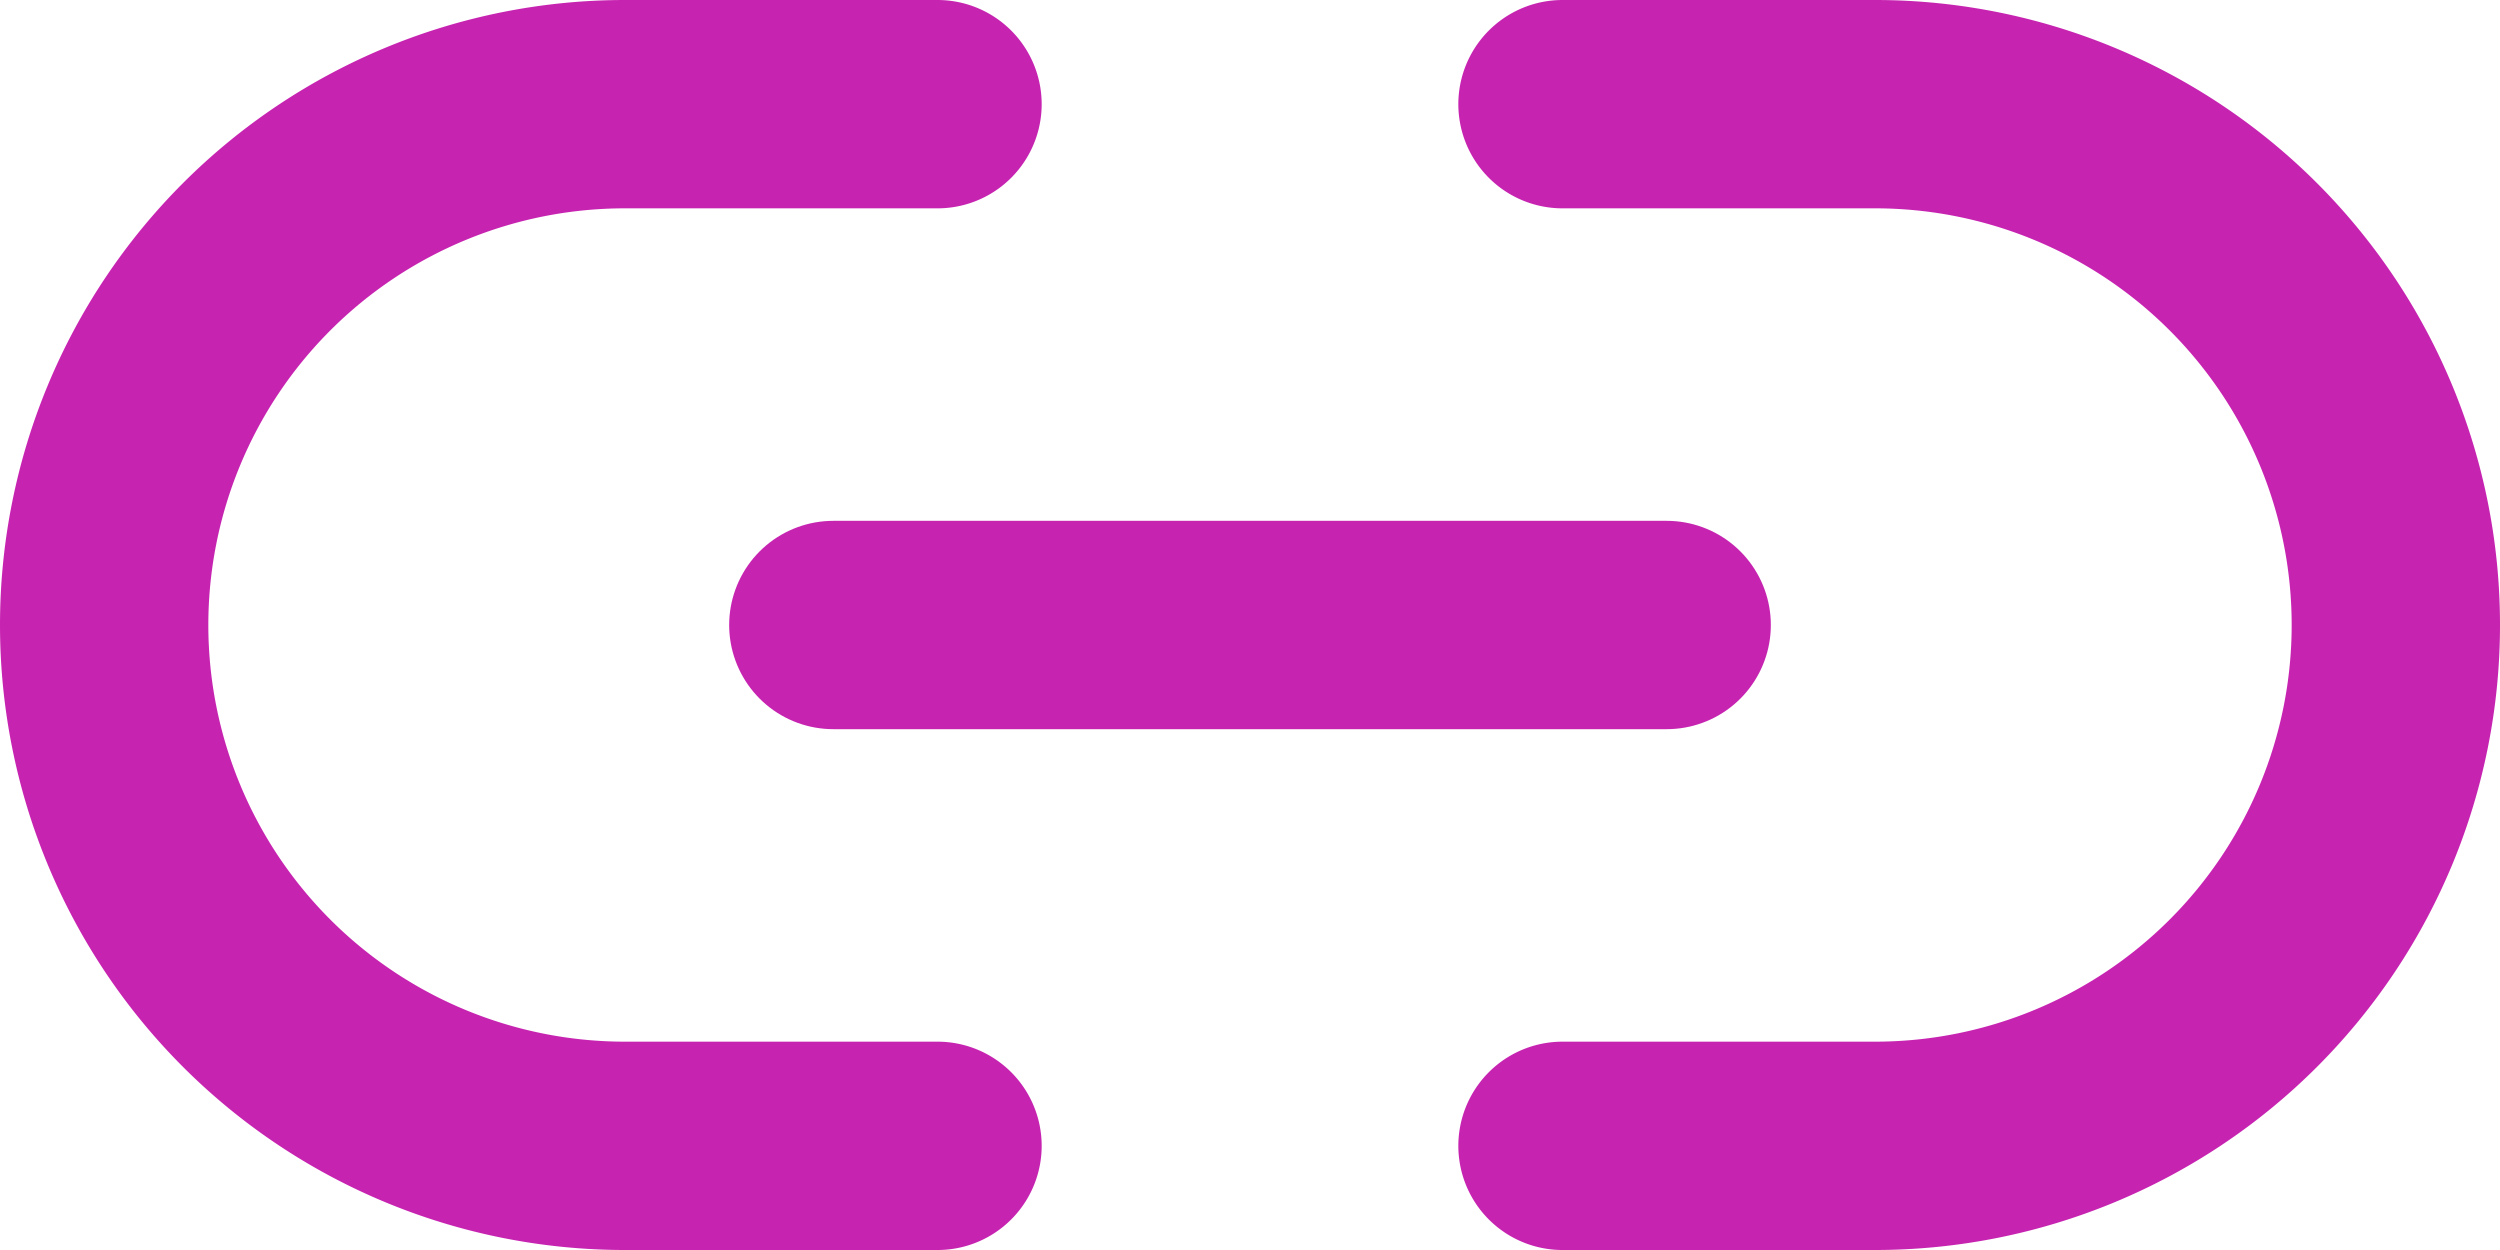 <?xml version="1.0" encoding="UTF-8"?> <svg xmlns="http://www.w3.org/2000/svg" width="24" height="12" viewBox="0 0 24 12"><g id="link-2" transform="translate(1 1)"><path id="Path_83187" data-name="Path 83187" d="M15,7h3a5,5,0,1,1,0,10H15M9,17H6A5,5,0,1,1,6,7H9" transform="translate(-1 -7)" fill="none" stroke="#c723b1" stroke-linecap="round" stroke-linejoin="round" stroke-width="2"></path><line id="Line_259" data-name="Line 259" x2="8" transform="translate(7 5)" fill="none" stroke="#c723b1" stroke-linecap="round" stroke-linejoin="round" stroke-width="2"></line></g></svg> 
